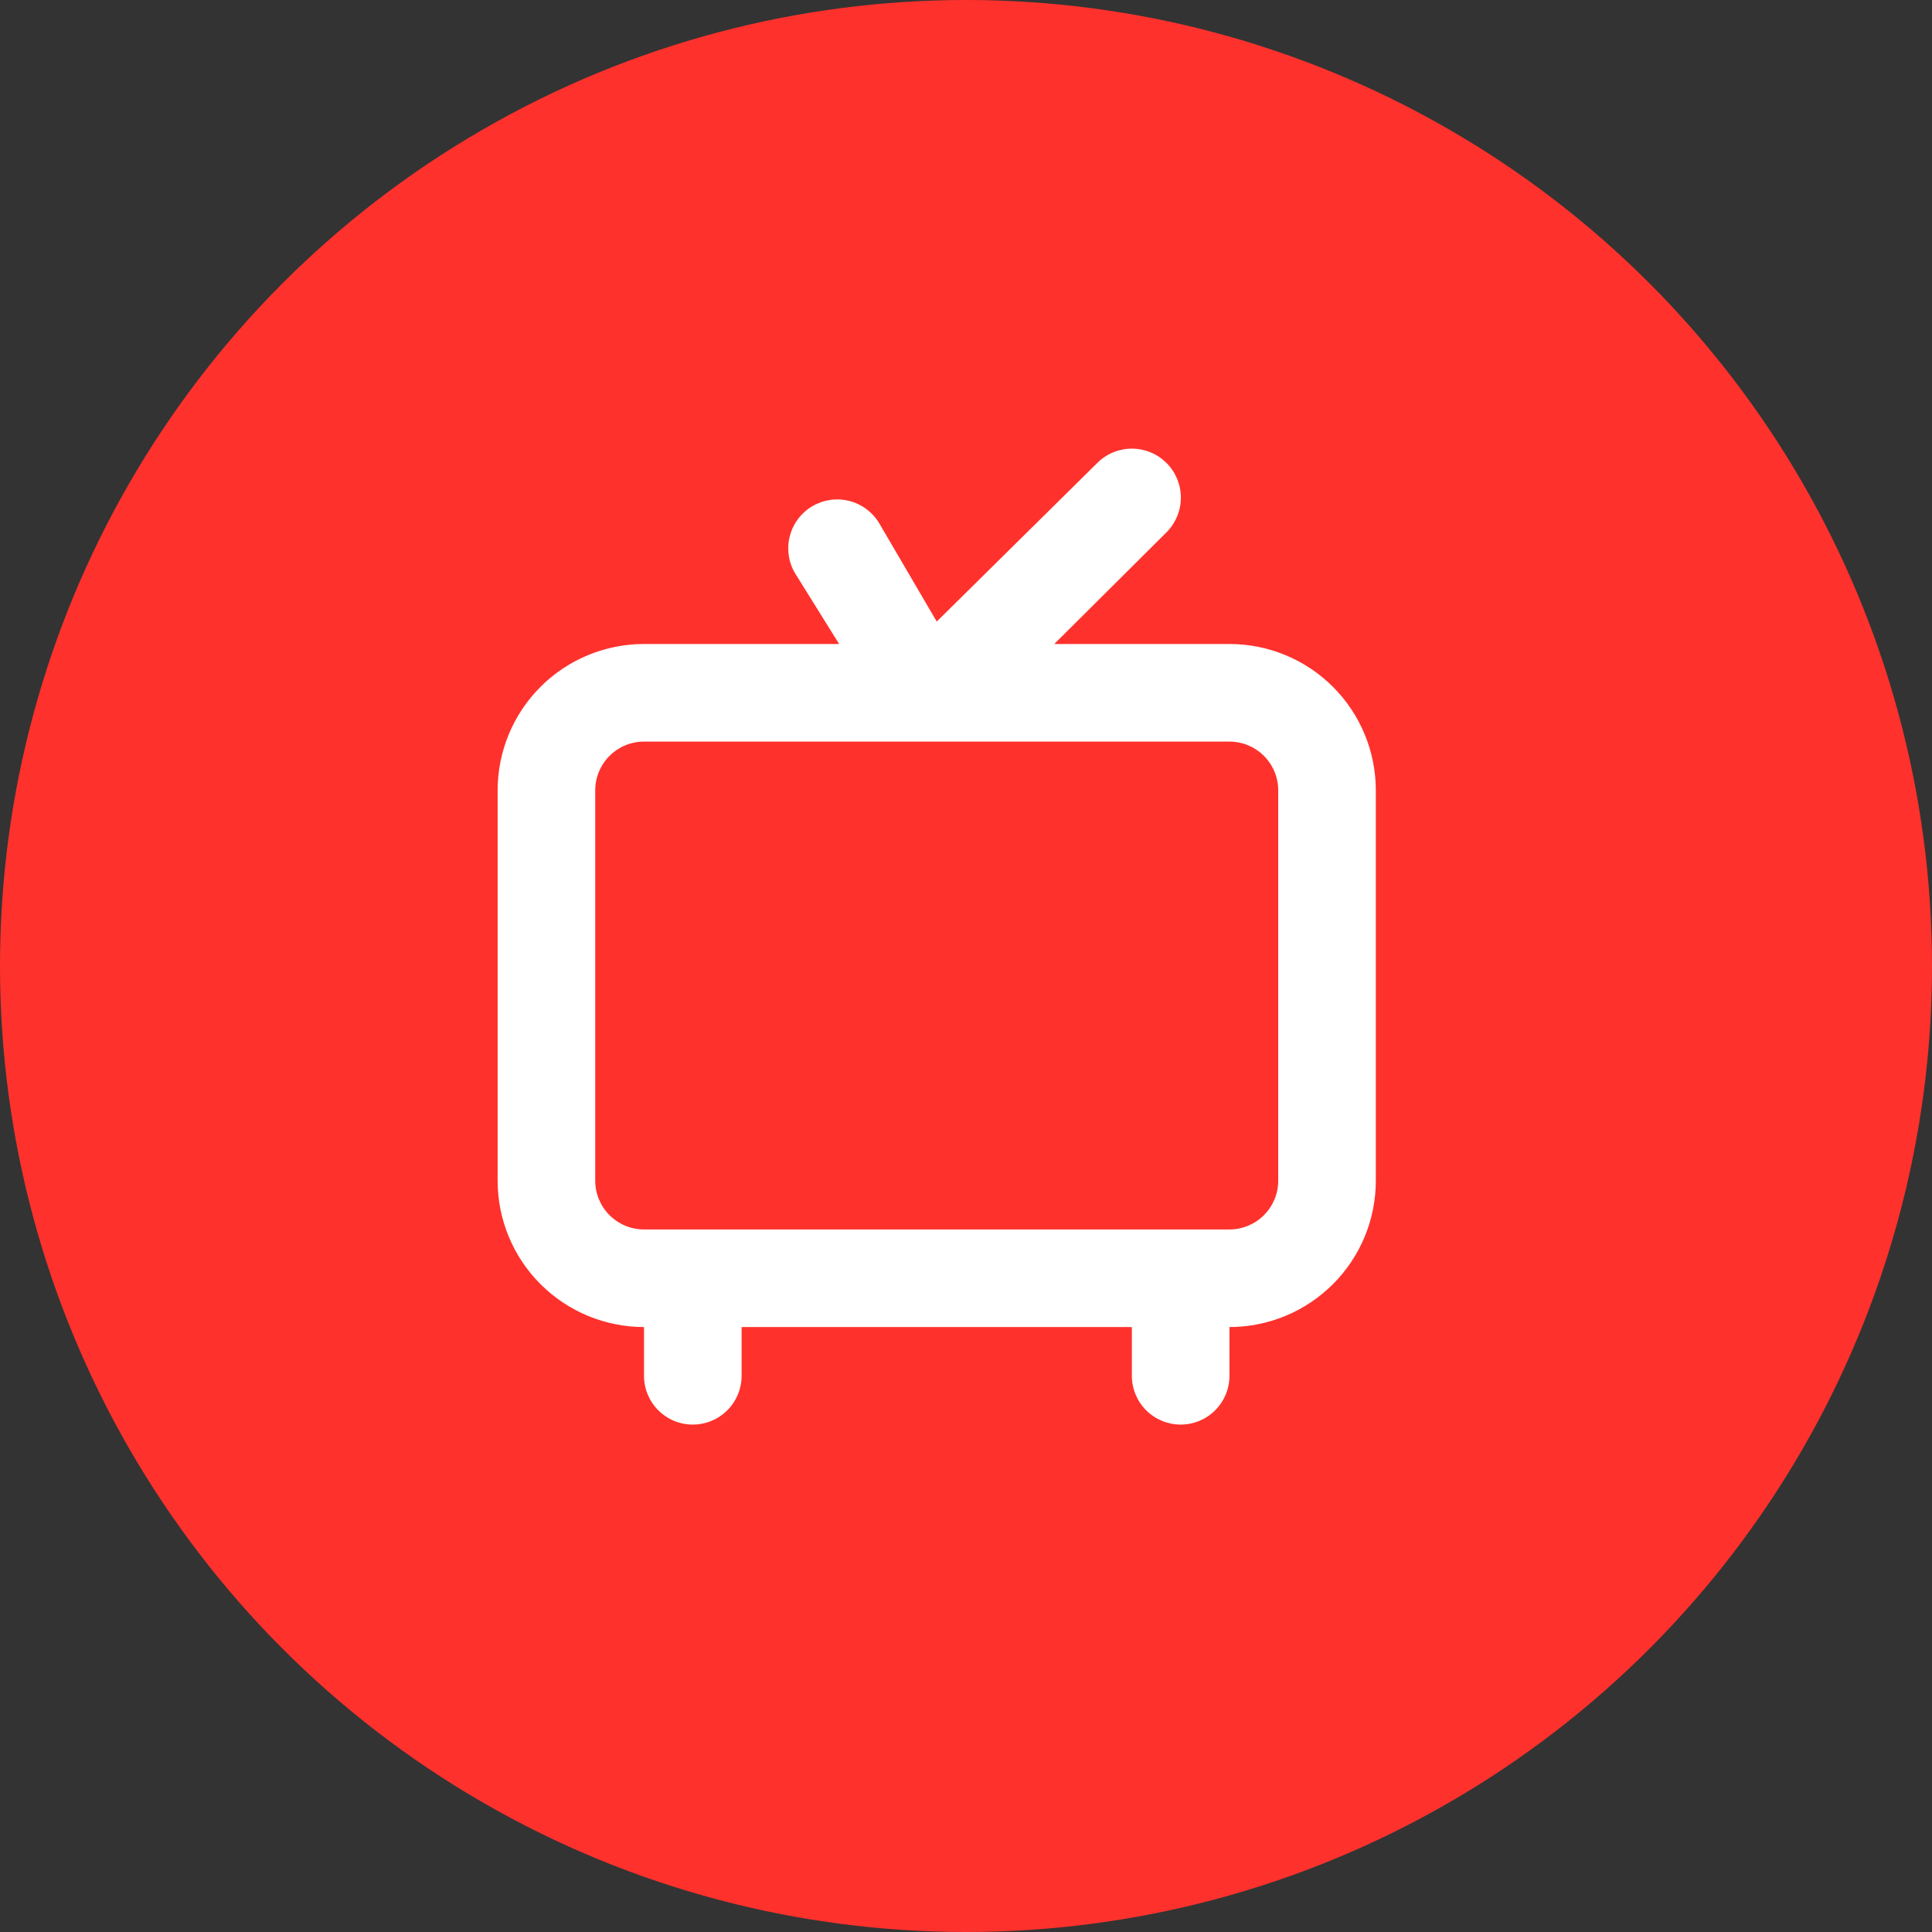 <svg width="33" height="33" viewBox="0 0 33 33" fill="none" xmlns="http://www.w3.org/2000/svg">
<rect x="0" y="0" width="33" height="33" fill="#333333" stroke="none"/>
<circle cx="16.5" cy="16.5" r="16.5" fill="#FF312C"/>
<path d="M21 11H18.008L19.925 9.092C20.003 9.014 20.064 8.922 20.106 8.82C20.148 8.719 20.17 8.61 20.17 8.5C20.17 8.39 20.148 8.281 20.106 8.18C20.064 8.078 20.003 7.986 19.925 7.908C19.847 7.831 19.755 7.769 19.654 7.727C19.552 7.685 19.443 7.663 19.333 7.663C19.111 7.663 18.899 7.751 18.742 7.908L16 10.617L15.025 8.95C14.97 8.855 14.897 8.771 14.81 8.704C14.723 8.637 14.624 8.588 14.518 8.559C14.412 8.531 14.301 8.523 14.193 8.537C14.084 8.552 13.979 8.587 13.883 8.642C13.788 8.696 13.705 8.769 13.638 8.856C13.571 8.943 13.521 9.043 13.493 9.149C13.464 9.255 13.457 9.365 13.471 9.474C13.485 9.583 13.52 9.688 13.575 9.783L14.333 11H11C10.337 11 9.701 11.263 9.232 11.732C8.763 12.201 8.5 12.837 8.5 13.5V20.167C8.5 20.83 8.763 21.466 9.232 21.934C9.701 22.403 10.337 22.667 11 22.667V23.5C11 23.721 11.088 23.933 11.244 24.089C11.4 24.245 11.612 24.333 11.833 24.333C12.054 24.333 12.266 24.245 12.423 24.089C12.579 23.933 12.667 23.721 12.667 23.5V22.667H19.333V23.5C19.333 23.721 19.421 23.933 19.577 24.089C19.734 24.245 19.946 24.333 20.167 24.333C20.388 24.333 20.6 24.245 20.756 24.089C20.912 23.933 21 23.721 21 23.5V22.667C21.663 22.667 22.299 22.403 22.768 21.934C23.237 21.466 23.5 20.83 23.5 20.167V13.5C23.5 12.837 23.237 12.201 22.768 11.732C22.299 11.263 21.663 11 21 11ZM21.833 20.167C21.833 20.388 21.745 20.6 21.589 20.756C21.433 20.912 21.221 21 21 21H11C10.779 21 10.567 20.912 10.411 20.756C10.255 20.6 10.167 20.388 10.167 20.167V13.5C10.167 13.279 10.255 13.067 10.411 12.911C10.567 12.755 10.779 12.667 11 12.667H21C21.221 12.667 21.433 12.755 21.589 12.911C21.745 13.067 21.833 13.279 21.833 13.5V20.167Z" fill="white"/>
</svg>
